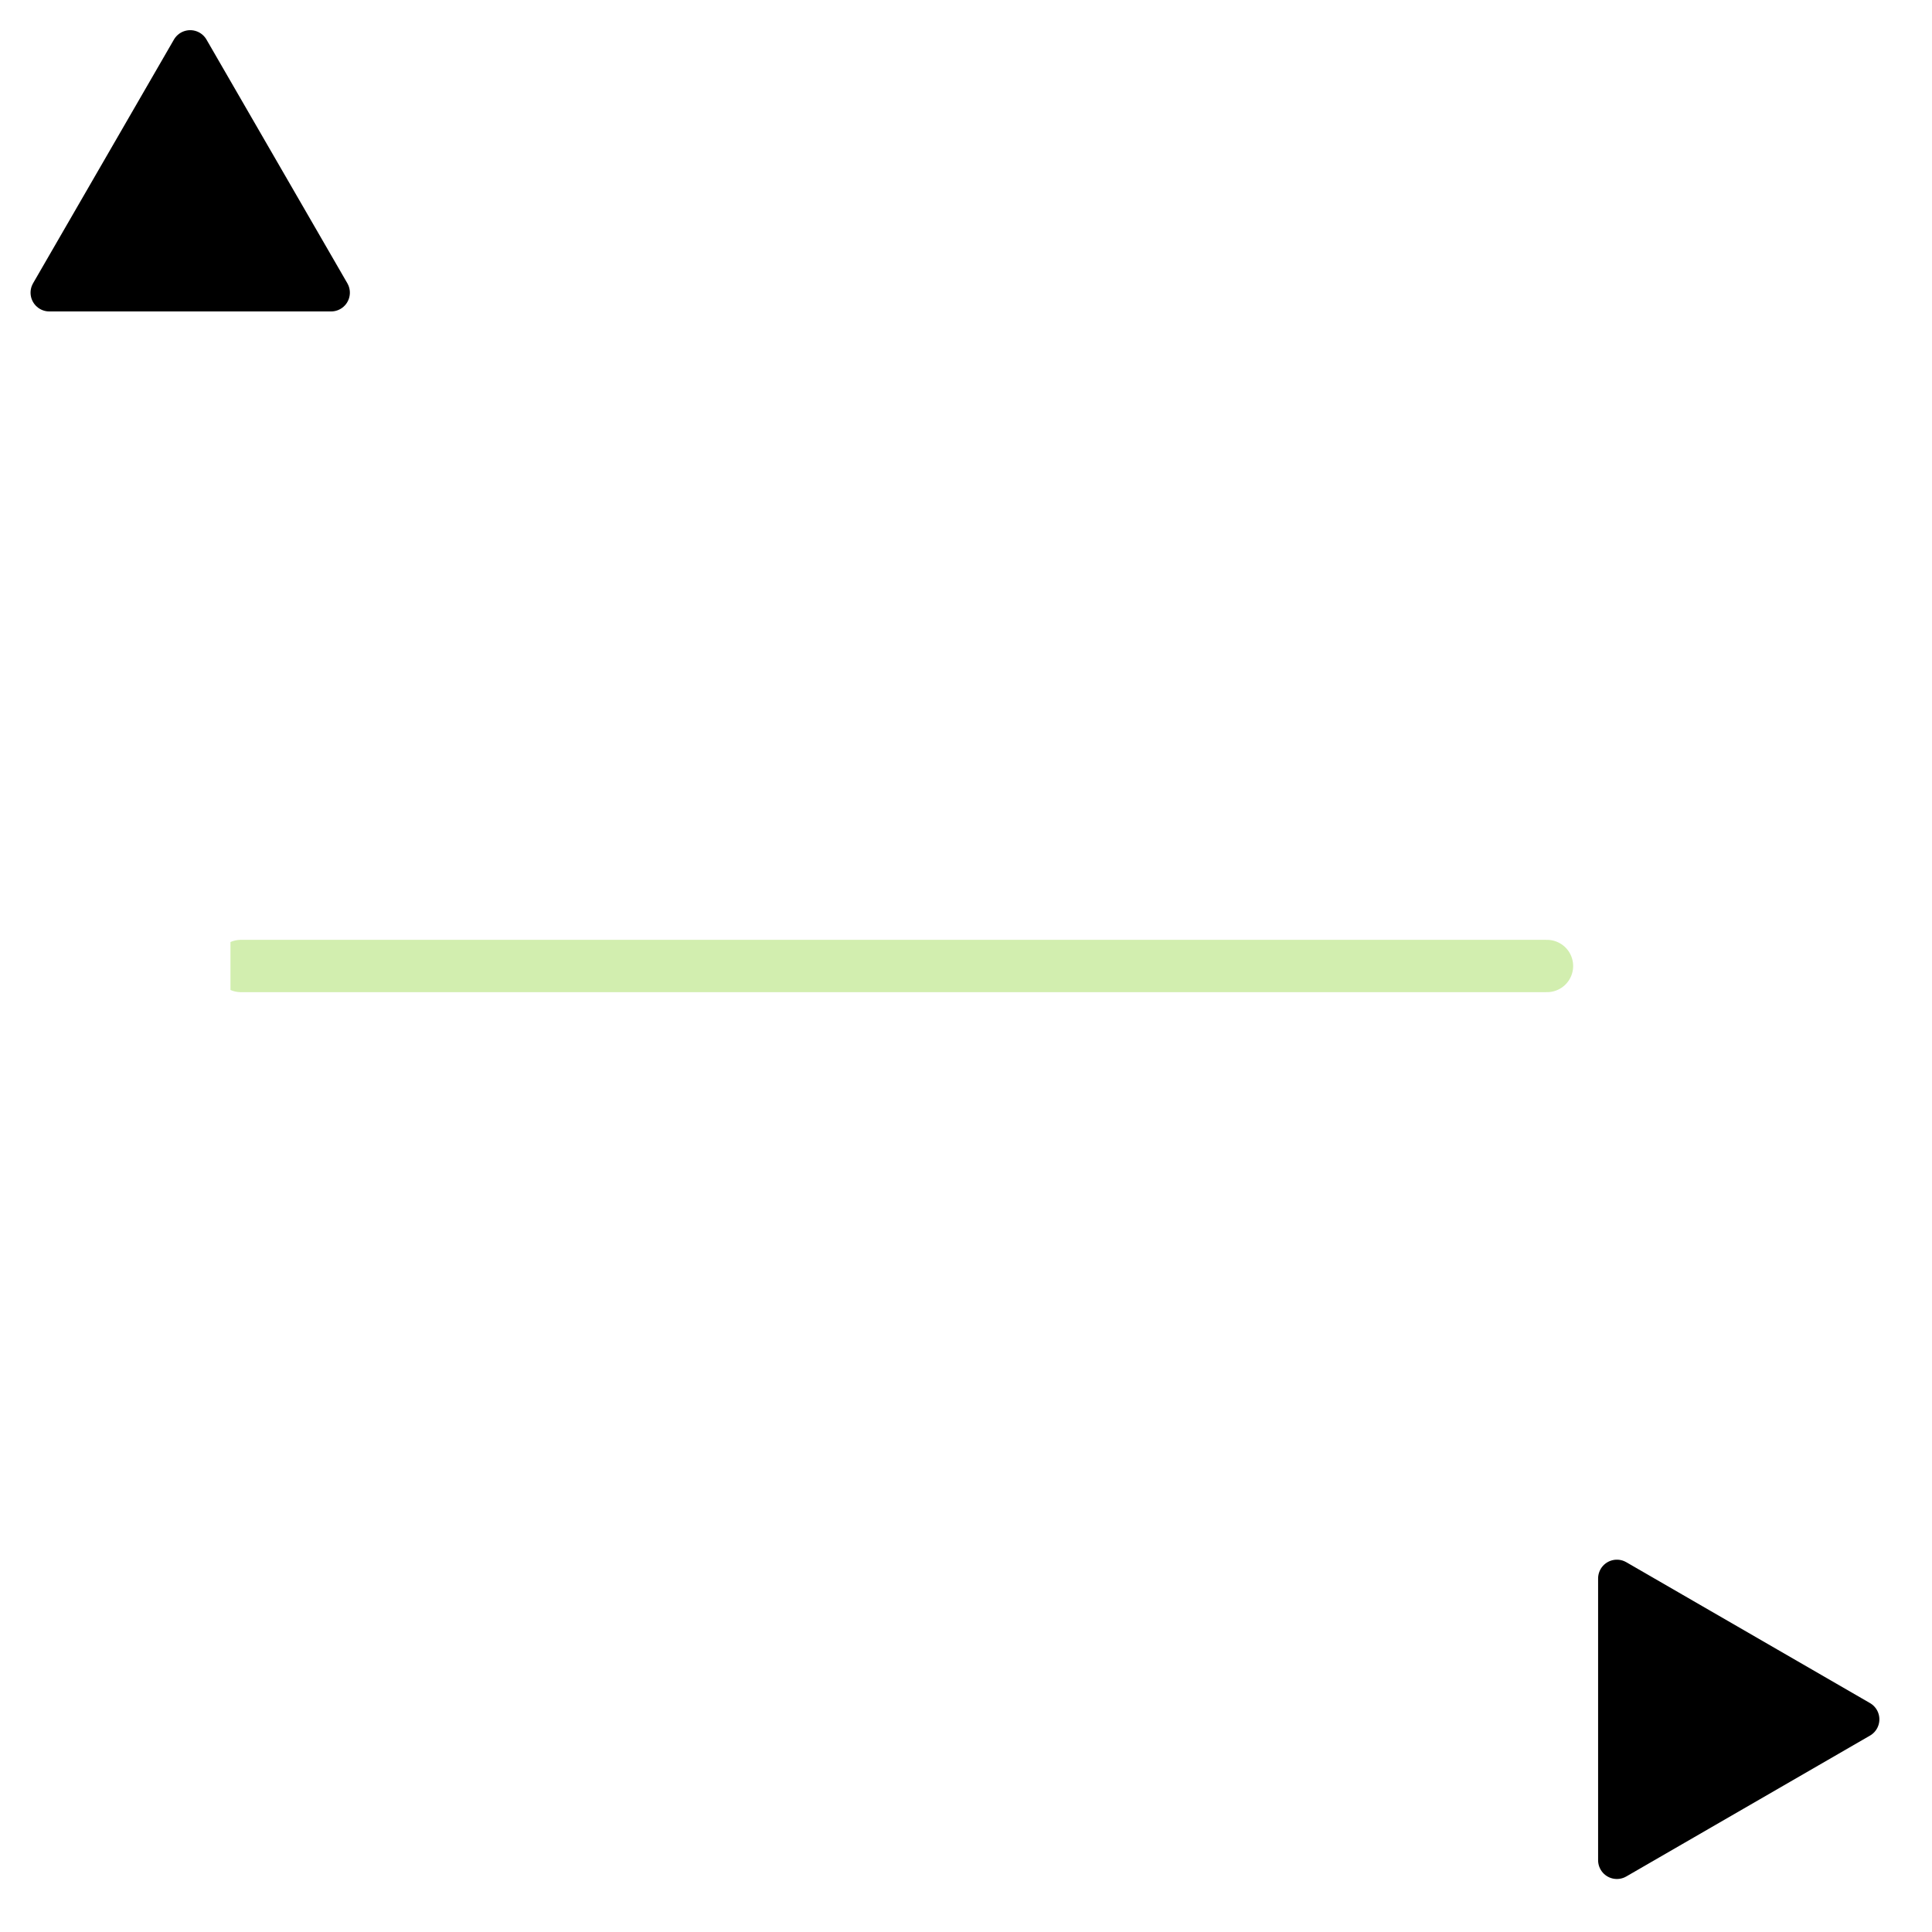 <?xml version="1.0" encoding="UTF-8" standalone="no"?>
<svg
   height="48"
   viewBox="0 -960 960 960"
   width="48"
   version="1.1"
   id="svg1"
   sodipodi:docname="volume_off.svg"
   inkscape:version="1.3.2 (091e20ef0f, 2023-11-25)"
   xmlns:inkscape="http://www.inkscape.org/namespaces/inkscape"
   xmlns:sodipodi="http://sodipodi.sourceforge.net/DTD/sodipodi-0.dtd"
   xmlns="http://www.w3.org/2000/svg"
   xmlns:svg="http://www.w3.org/2000/svg">
  <sodipodi:namedview
     id="namedview1"
     pagecolor="#505050"
     bordercolor="#ffffff"
     borderopacity="1"
     inkscape:showpageshadow="0"
     inkscape:pageopacity="0"
     inkscape:pagecheckerboard="1"
     inkscape:deskcolor="#505050"
     showguides="true"
     inkscape:zoom="17.509118"
     inkscape:cx="22.0171"
     inkscape:cy="23.130805"
     inkscape:window-width="2048"
     inkscape:window-height="1208"
     inkscape:window-x="0"
     inkscape:window-y="0"
     inkscape:window-maximized="1"
     inkscape:current-layer="svg1">
    <sodipodi:guide
       position="480,480"
       orientation="0,-1"
       id="guide4"
       inkscape:locked="false" />
  </sodipodi:namedview>
  <defs
     id="defs1">
    <marker
       style="overflow:visible"
       id="Triangle"
       refX="0"
       refY="0"
       orient="auto-start-reverse"
       inkscape:stockid="Triangle arrow"
       markerWidth="0.7"
       markerHeight="0.7"
       viewBox="0 0 1 1"
       inkscape:isstock="true"
       inkscape:collect="always"
       preserveAspectRatio="xMidYMid">
      <path
         transform="scale(0.5)"
         style="fill:context-stroke;fill-rule:evenodd;stroke:context-stroke;stroke-width:1pt"
         d="M 5.77,0 -2.88,5 V -5 Z"
         id="path135" />
    </marker>
  </defs>
  <path
     style="fill:none;fill-opacity:0.5;stroke:#d2eeaf;stroke-width:26;stroke-linecap:round;stroke-linejoin:round;stroke-dasharray:none;stroke-opacity:1;paint-order:normal"
     d="m 119.714,-480 c 7.46,-7e-5 14.919,-1.3e-4 22.378,-2e-4 7.46,-6e-5 14.919,-1.1e-4 22.379,-1.6e-4 7.459,-4e-5 14.919,-7e-5 22.378,-9e-5 7.46,-2e-5 14.919,-2e-5 22.378,-1e-5 7.46,1e-5 14.919,3e-5 22.379,7e-5 7.459,4e-5 14.919,9e-5 22.378,1.5e-4 7.46,6e-5 14.919,1.2e-4 22.378,1.9e-4 7.46,7e-5 14.919,1.4e-4 22.379,2e-4 7.46,7e-5 14.919,1.3e-4 22.378,1.8e-4 7.46,5e-5 14.919,9e-5 22.379,1.1e-4 7.459,3e-5 14.919,4e-5 22.378,3e-5 7.46,0 14.919,-2e-5 22.378,-5e-5 7.46,-3e-5 14.919,-8e-5 22.379,-1.3e-4 7.46,-6e-5 14.919,-1.2e-4 22.378,-1.9e-4 7.46,-6e-5 14.919,-1.3e-4 22.379,-2e-4 7.459,-7e-5 14.919,-1.3e-4 22.378,-1.8e-4 7.46,-6e-5 14.919,-10e-5 22.378,-1.3e-4 7.46,-4e-5 14.919,-6e-5 22.379,-6e-5 7.459,0 14.919,10e-6 22.378,3e-5 7.46,3e-5 14.919,7e-5 22.378,1.2e-4 7.46,5e-5 14.919,1.1e-4 22.379,1.7e-4 7.46,7e-5 14.919,1.4e-4 22.378,2e-4 7.46,7e-5 14.919,1.4e-4 22.379,2e-4 7.459,5e-5 14.919,10e-5 22.378,1.4e-4 7.46,4e-5 14.919,7e-5 22.378,8e-5 7.46,10e-6 14.919,0 22.379,-1e-5 7.46,-2e-5 14.919,-5e-5 22.378,-10e-5 7.46,-4e-5 14.919,-1e-4 22.379,-1.6e-4 7.459,-6e-5 14.919,-1.3e-4 22.378,-2e-4"
     title="sin(x)"
     id="path25" />
  <path
     style="fill:none;fill-opacity:0.5;stroke:#ffffff;stroke-width:40;stroke-linecap:round;stroke-linejoin:round;stroke-dasharray:none;stroke-opacity:1;marker-end:url(#Triangle);paint-order:normal"
     d="m 94.514,-105.671 h 749.227"
     id="path26"
     sodipodi:nodetypes="cc" />
  <path
     style="fill:none;fill-opacity:0.5;stroke:#ffffff;stroke-width:40;stroke-linecap:round;stroke-linejoin:round;stroke-dasharray:none;stroke-opacity:1;marker-end:url(#Triangle);paint-order:normal"
     d="m 94.514,-105.671 v -749.227"
     id="path41"
     sodipodi:nodetypes="cc" />
</svg>
